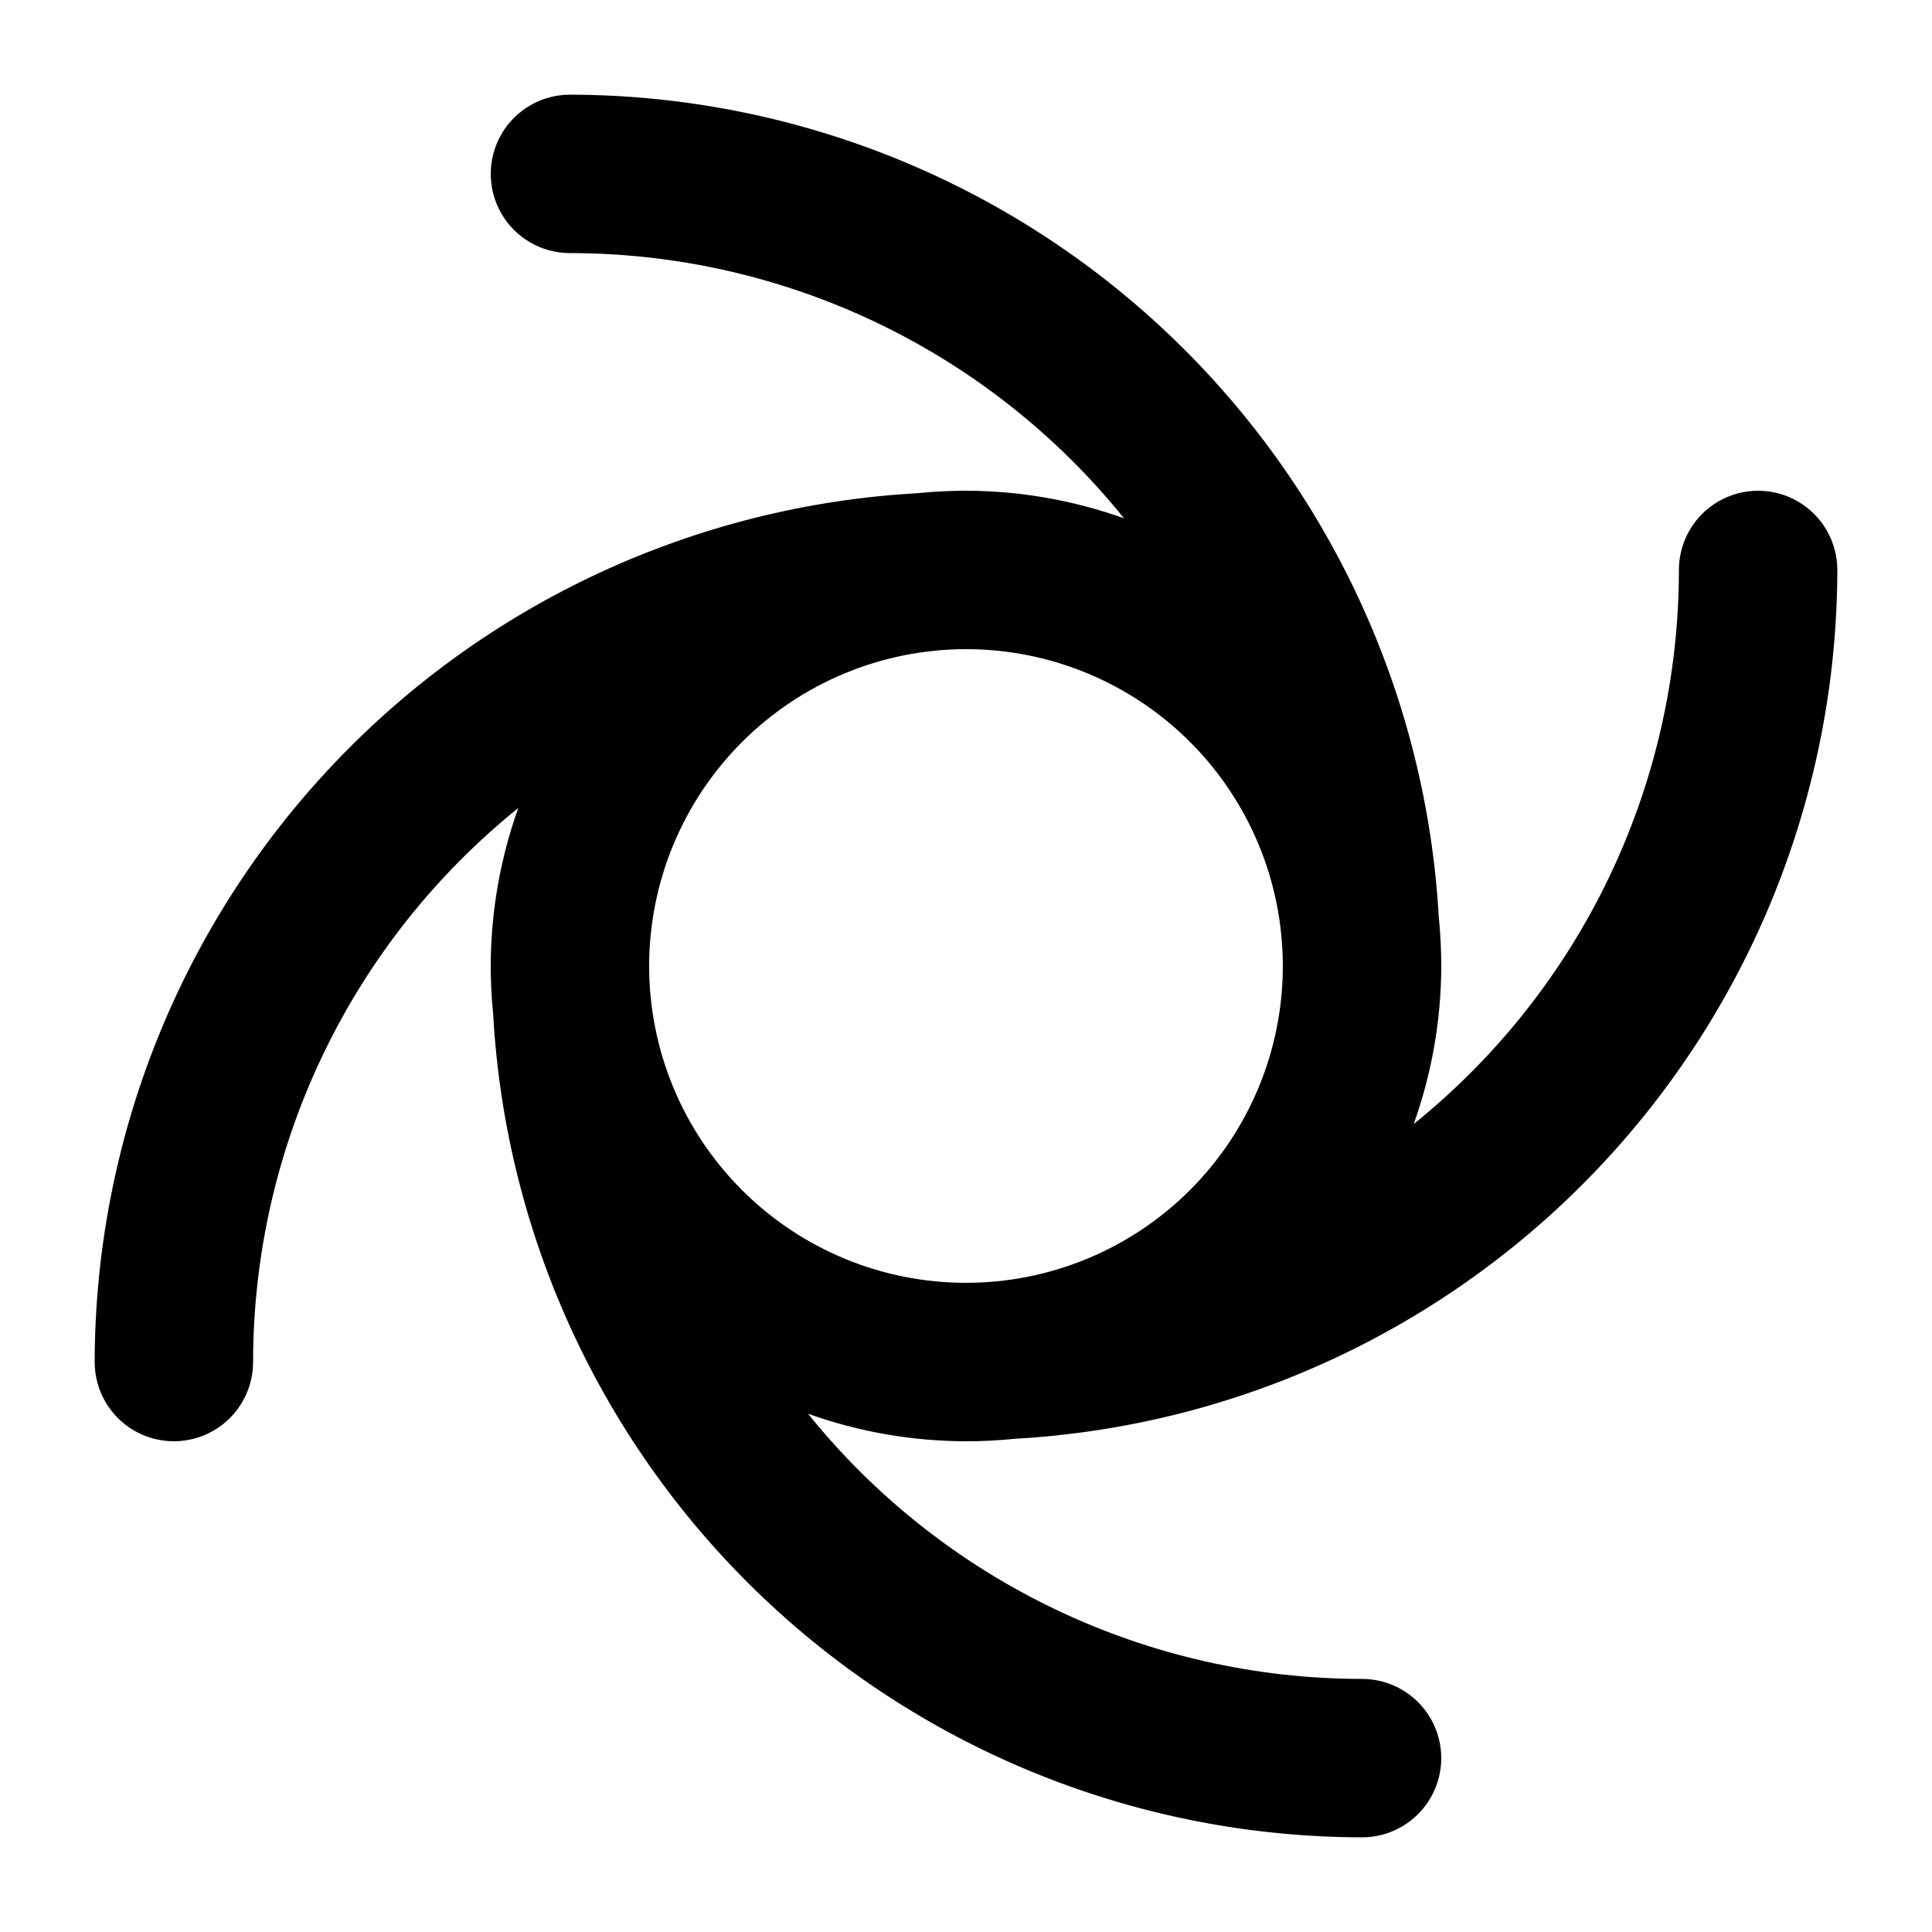 <?xml version="1.0" encoding="UTF-8"?>
<!-- The Best Svg Icon site in the world: iconSvg.co, Visit us! https://iconsvg.co -->
<svg fill="#000000" width="800px" height="800px" version="1.1" viewBox="144 144 512 512" xmlns="http://www.w3.org/2000/svg">
 <path d="m412.86 525.3c58.867-3.305 114.24-28.996 154.78-71.805 40.539-42.809 63.172-99.496 63.27-158.45 0-7.5-4-14.43-10.496-18.18-6.492-3.75-14.496-3.75-20.992 0-6.492 3.75-10.496 10.68-10.496 18.18-0.004 28.168-6.32 55.977-18.48 81.387-12.16 25.406-29.859 47.766-51.797 65.438 4.805-13.438 7.273-27.594 7.301-41.863 0-4.297-0.215-8.594-0.652-12.867-3.305-58.863-28.996-114.24-71.805-154.78-42.809-40.535-99.496-63.172-158.45-63.27-7.5 0-14.43 4-18.18 10.496-3.75 6.496-3.75 14.496 0 20.992 3.75 6.496 10.68 10.496 18.18 10.496 28.168 0.004 55.977 6.32 81.387 18.48 25.406 12.164 47.766 29.863 65.438 51.797-13.438-4.801-27.594-7.273-41.863-7.301-4.297 0-8.594 0.219-12.867 0.652-58.863 3.305-114.24 28.996-154.78 71.805-40.535 42.809-63.172 99.496-63.27 158.45 0 7.5 4 14.43 10.496 18.18 6.496 3.75 14.496 3.75 20.992 0 6.496-3.75 10.496-10.68 10.496-18.18 0.004-28.168 6.32-55.977 18.48-81.383 12.164-25.41 29.863-47.77 51.797-65.441-4.801 13.438-7.273 27.598-7.301 41.867 0 4.297 0.219 8.59 0.652 12.863 3.305 58.867 28.996 114.24 71.805 154.78s99.496 63.172 158.45 63.27c7.5 0 14.43-4 18.18-10.496 3.75-6.492 3.75-14.496 0-20.992-3.75-6.492-10.68-10.496-18.18-10.496-28.168-0.004-55.977-6.32-81.383-18.48-25.41-12.16-47.77-29.859-65.441-51.797 13.438 4.805 27.598 7.273 41.867 7.301 4.297 0 8.59-0.215 12.863-0.652zm-12.863-209.27c22.27 0 43.625 8.844 59.371 24.594 15.75 15.746 24.594 37.105 24.594 59.375s-8.844 43.625-24.594 59.371c-15.746 15.75-37.102 24.594-59.371 24.594s-43.629-8.844-59.375-24.594c-15.75-15.746-24.594-37.102-24.594-59.371 0.023-22.266 8.875-43.609 24.617-59.352 15.742-15.742 37.086-24.594 59.352-24.617z"/>
</svg>